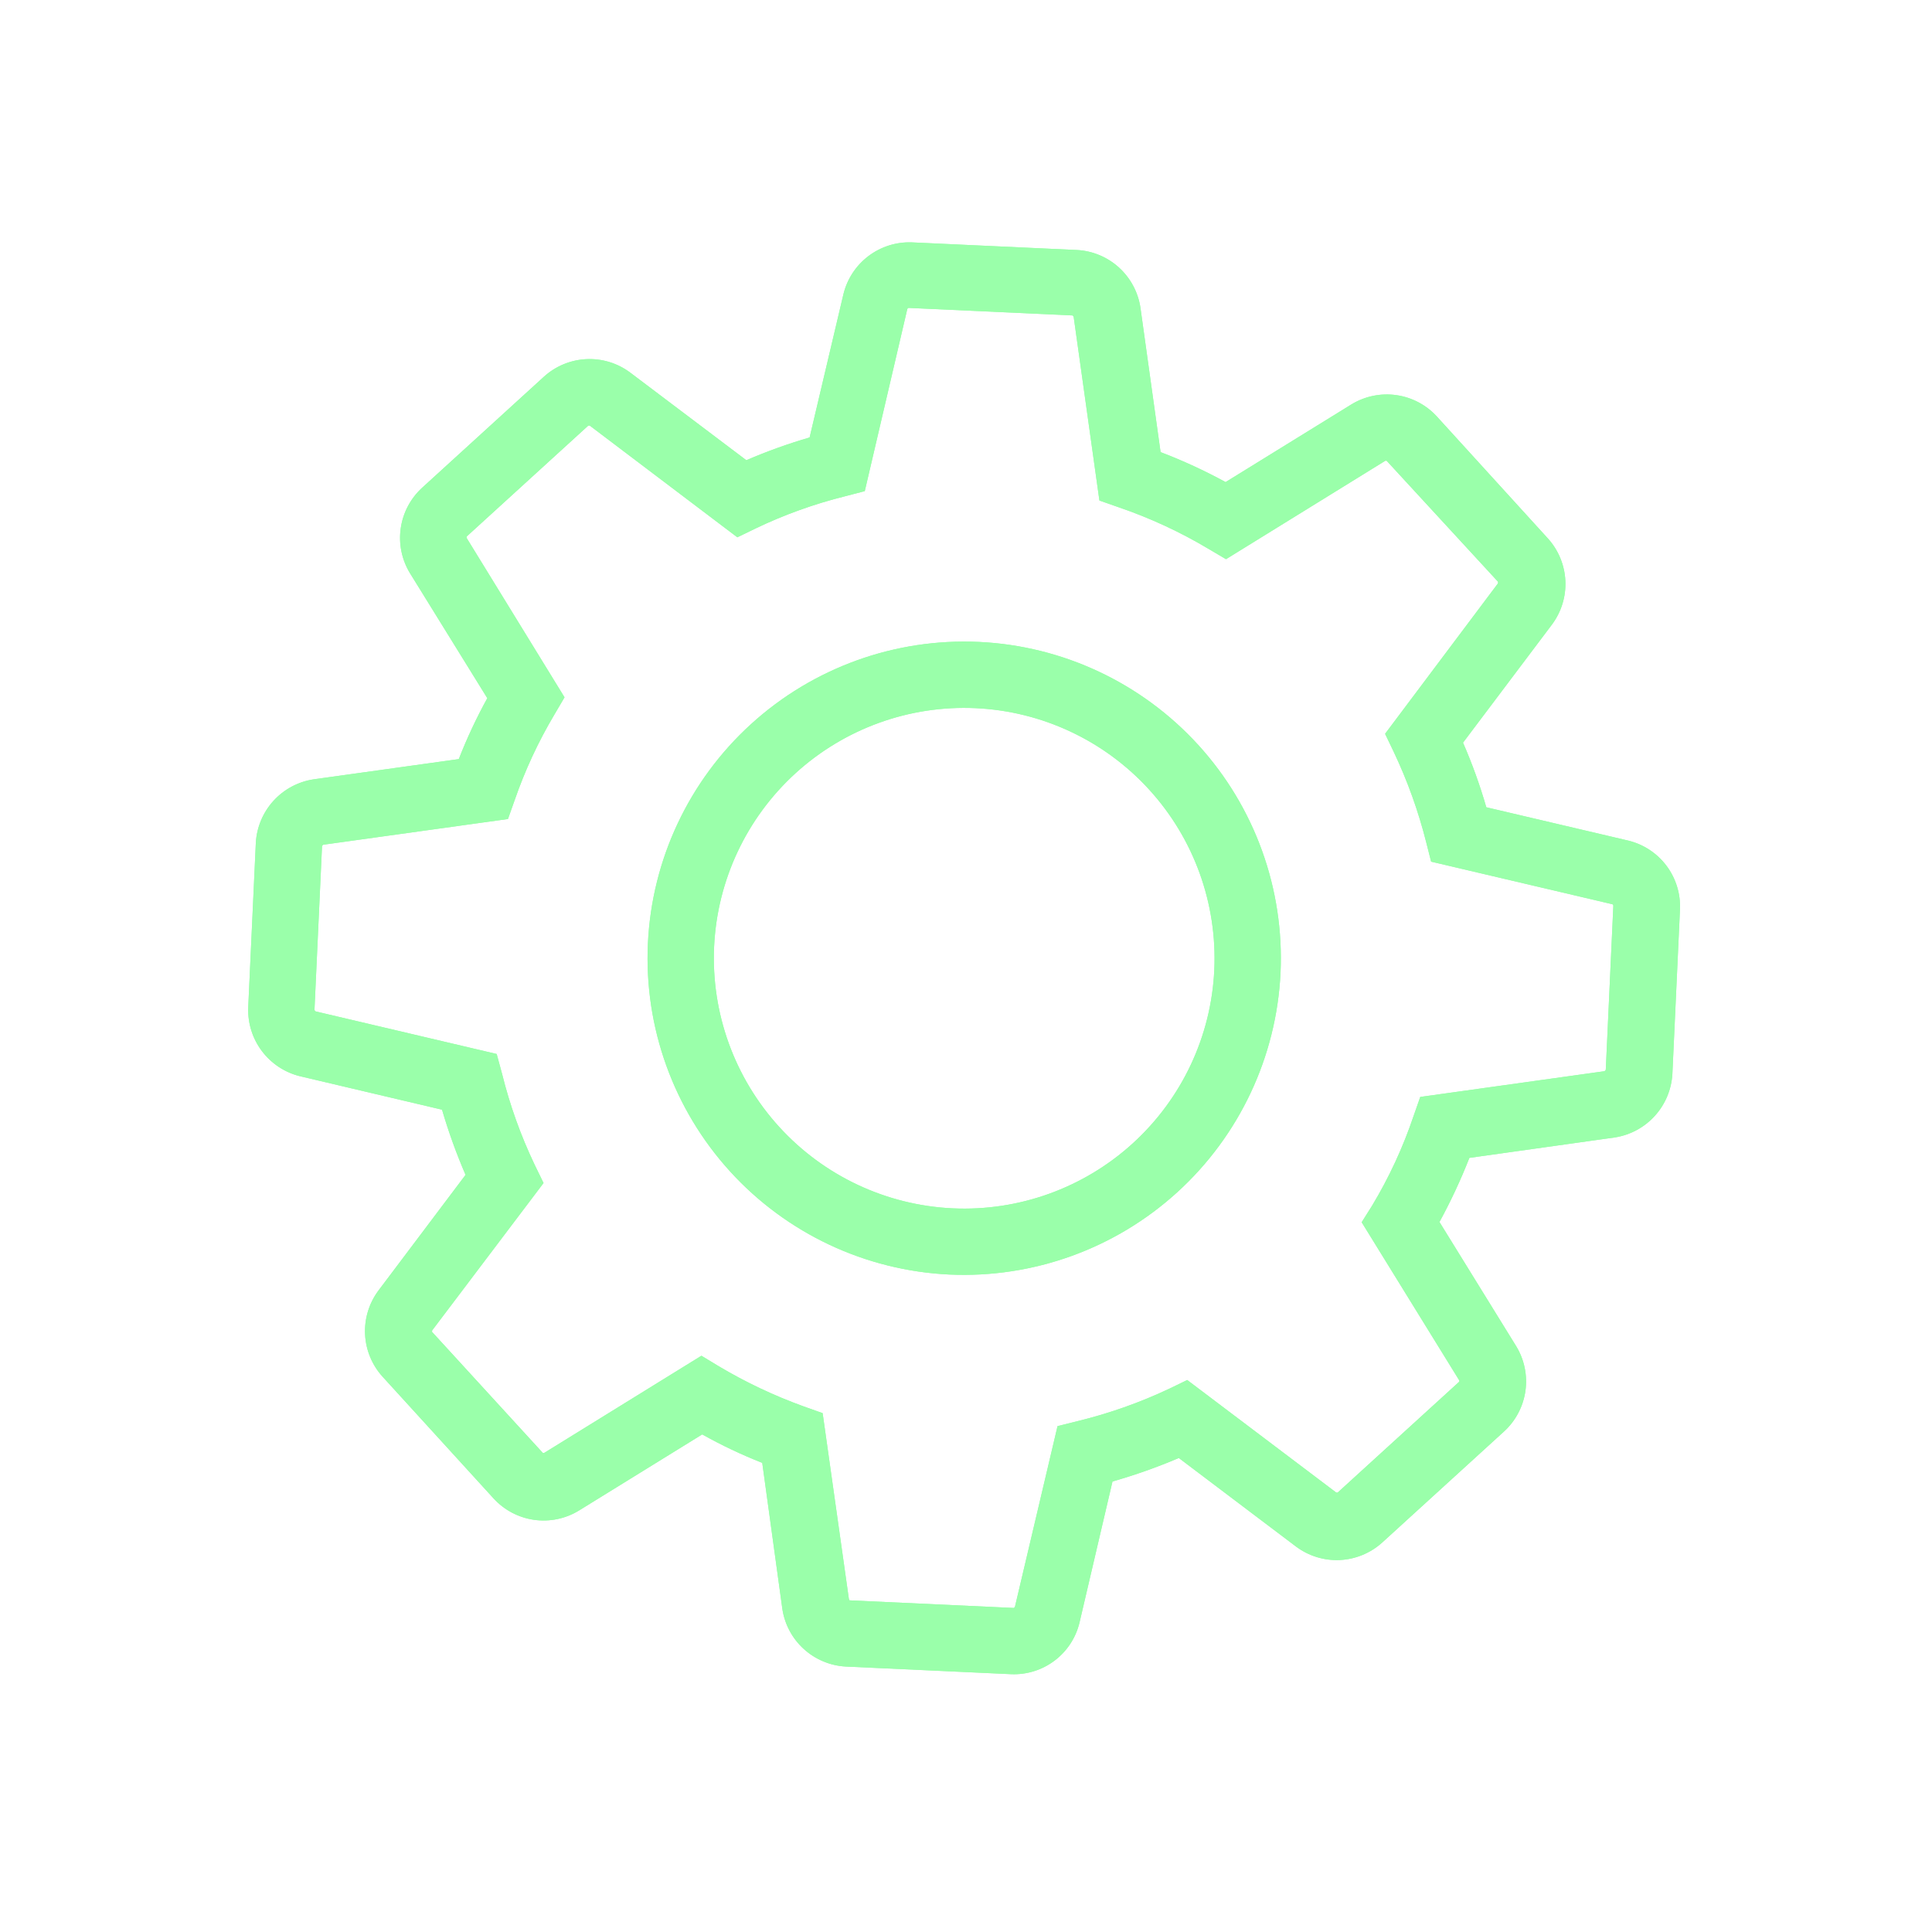 <?xml version="1.0" encoding="UTF-8"?> <svg xmlns="http://www.w3.org/2000/svg" width="74" height="74" viewBox="0 0 74 74" fill="none"> <path d="M38.733 64.125L32.395 63.833C31.798 63.8 31.231 63.563 30.788 63.161C30.346 62.76 30.055 62.218 29.966 61.627L29.196 56.032C28.406 55.72 27.637 55.356 26.896 54.941L22.169 57.861C21.656 58.173 21.051 58.297 20.457 58.213C19.863 58.129 19.316 57.841 18.91 57.399L14.649 52.725C14.247 52.28 14.012 51.709 13.983 51.11C13.954 50.511 14.133 49.92 14.49 49.438L17.832 45C17.481 44.188 17.18 43.354 16.931 42.504L11.48 41.219C10.901 41.074 10.389 40.734 10.03 40.257C9.671 39.78 9.487 39.194 9.507 38.597L9.799 32.28C9.833 31.684 10.071 31.118 10.473 30.675C10.874 30.233 11.415 29.943 12.005 29.851L17.573 29.075L17.573 29.075C17.885 28.274 18.25 27.495 18.665 26.742L15.699 21.948C15.388 21.434 15.264 20.83 15.349 20.236C15.433 19.642 15.72 19.096 16.161 18.689L20.841 14.422L20.841 14.422C21.286 14.021 21.857 13.785 22.456 13.756C23.055 13.727 23.646 13.906 24.128 14.263L28.587 17.628L28.586 17.628C29.375 17.287 30.185 16.996 31.01 16.756L32.308 11.257C32.451 10.679 32.788 10.168 33.262 9.809C33.736 9.45 34.319 9.264 34.914 9.283L41.253 9.576C41.849 9.608 42.417 9.845 42.859 10.247C43.301 10.649 43.592 11.191 43.681 11.782L44.453 17.317L44.454 17.317C45.308 17.643 46.14 18.027 46.943 18.465L51.771 15.484C52.284 15.174 52.889 15.05 53.483 15.134C54.076 15.218 54.623 15.505 55.029 15.946L59.29 20.626C59.692 21.071 59.928 21.642 59.957 22.241C59.986 22.84 59.807 23.431 59.45 23.913L56.037 28.446C56.388 29.25 56.685 30.077 56.929 30.92L62.375 32.199C62.957 32.342 63.472 32.683 63.832 33.163C64.191 33.643 64.374 34.233 64.347 34.832L64.056 41.138C64.021 41.734 63.784 42.3 63.382 42.742C62.981 43.185 62.44 43.475 61.85 43.567L56.281 44.349C55.951 45.19 55.568 46.011 55.135 46.805L58.075 51.565C58.387 52.078 58.511 52.683 58.427 53.277C58.342 53.872 58.055 54.418 57.613 54.824L52.939 59.085C52.493 59.487 51.923 59.722 51.324 59.752C50.725 59.781 50.134 59.602 49.651 59.245L45.151 55.845C44.324 56.197 43.476 56.498 42.611 56.744L41.344 62.163C41.202 62.741 40.864 63.252 40.388 63.609C39.913 63.967 39.328 64.149 38.734 64.125L38.733 64.125ZM32.539 61.297L38.828 61.588C38.846 61.577 38.862 61.563 38.874 61.546L40.506 54.624L41.264 54.435C42.479 54.14 43.661 53.722 44.792 53.188L45.474 52.858L51.179 57.167L51.234 57.17L55.885 52.929C55.898 52.909 55.899 52.884 55.888 52.864L52.155 46.815L52.556 46.177C53.206 45.096 53.738 43.947 54.141 42.752L54.399 42.015L61.458 41.029C61.476 41.014 61.492 40.996 61.505 40.976L61.795 34.681L61.765 34.636L54.815 33.003L54.626 32.257C54.326 31.068 53.911 29.912 53.386 28.804L53.052 28.106L57.374 22.347C57.38 22.326 57.381 22.303 57.377 22.281L53.114 17.651C53.096 17.645 53.077 17.644 53.059 17.649L46.959 21.418L46.294 21.026L46.294 21.026C45.209 20.378 44.059 19.844 42.863 19.435L42.11 19.171L41.123 12.128L41.082 12.082L34.798 11.793C34.778 11.8 34.761 11.815 34.752 11.834L33.123 18.811L32.376 19.006C31.192 19.3 30.041 19.714 28.941 20.241L28.242 20.58L22.596 16.307C22.574 16.301 22.552 16.3 22.53 16.304L17.879 20.545C17.873 20.566 17.872 20.588 17.876 20.61L21.623 26.709L21.232 27.374C20.616 28.41 20.108 29.506 19.714 30.644L19.456 31.37L12.381 32.355L12.335 32.397L12.045 38.681C12.052 38.704 12.066 38.724 12.086 38.738L19.024 40.37L19.23 41.129C19.528 42.33 19.946 43.497 20.479 44.614L20.819 45.313L16.551 50.96L16.548 51.014L20.785 55.643C20.804 55.656 20.829 55.657 20.85 55.646L26.866 51.928L27.53 52.33C28.563 52.945 29.652 53.46 30.783 53.869L31.509 54.127L32.514 61.241C32.52 61.261 32.528 61.28 32.539 61.297L32.539 61.297ZM36.367 48.818C33.153 48.668 30.131 47.248 27.965 44.87C25.799 42.492 24.666 39.351 24.816 36.138C24.966 32.925 26.386 29.903 28.764 27.737C31.142 25.571 34.283 24.438 37.497 24.587C40.709 24.737 43.731 26.157 45.898 28.535C48.064 30.913 49.196 34.054 49.047 37.268C48.892 40.479 47.471 43.499 45.094 45.664C42.717 47.829 39.579 48.963 36.367 48.818ZM37.368 27.124C34.828 27.008 32.347 27.906 30.468 29.619C28.59 31.333 27.469 33.723 27.352 36.262C27.236 38.802 28.133 41.285 29.846 43.163C31.558 45.042 33.948 46.164 36.488 46.282C39.027 46.4 41.51 45.504 43.389 43.792C45.269 42.079 46.392 39.691 46.51 37.151C46.627 34.609 45.731 32.124 44.016 30.244C42.302 28.363 39.91 27.241 37.368 27.124L37.368 27.124Z" fill="#9AFFAA"></path> <g filter="url(#filter0_f_127_76)"> <path d="M38.733 64.125L32.395 63.833C31.798 63.8 31.231 63.563 30.788 63.161C30.346 62.76 30.055 62.218 29.966 61.627L29.196 56.032C28.406 55.72 27.637 55.356 26.896 54.941L22.169 57.861C21.656 58.173 21.051 58.297 20.457 58.213C19.863 58.129 19.316 57.841 18.91 57.399L14.649 52.725C14.247 52.28 14.012 51.709 13.983 51.11C13.954 50.511 14.133 49.92 14.49 49.438L17.832 45C17.481 44.188 17.18 43.354 16.931 42.504L11.48 41.219C10.901 41.074 10.389 40.734 10.03 40.257C9.671 39.78 9.487 39.194 9.507 38.597L9.799 32.28C9.833 31.684 10.071 31.118 10.473 30.675C10.874 30.233 11.415 29.943 12.005 29.851L17.573 29.075L17.573 29.075C17.885 28.274 18.25 27.495 18.665 26.742L15.699 21.948C15.388 21.434 15.264 20.83 15.349 20.236C15.433 19.642 15.72 19.096 16.161 18.689L20.841 14.422L20.841 14.422C21.286 14.021 21.857 13.785 22.456 13.756C23.055 13.727 23.646 13.906 24.128 14.263L28.587 17.628L28.586 17.628C29.375 17.287 30.185 16.996 31.01 16.756L32.308 11.257C32.451 10.679 32.788 10.168 33.262 9.809C33.736 9.45 34.319 9.264 34.914 9.283L41.253 9.576C41.849 9.608 42.417 9.845 42.859 10.247C43.301 10.649 43.592 11.191 43.681 11.782L44.453 17.317L44.454 17.317C45.308 17.643 46.14 18.027 46.943 18.465L51.771 15.484C52.284 15.174 52.889 15.05 53.483 15.134C54.076 15.218 54.623 15.505 55.029 15.946L59.29 20.626C59.692 21.071 59.928 21.642 59.957 22.241C59.986 22.84 59.807 23.431 59.45 23.913L56.037 28.446C56.388 29.25 56.685 30.077 56.929 30.92L62.375 32.199C62.957 32.342 63.472 32.683 63.832 33.163C64.191 33.643 64.374 34.233 64.347 34.832L64.056 41.138C64.021 41.734 63.784 42.3 63.382 42.742C62.981 43.185 62.44 43.475 61.85 43.567L56.281 44.349C55.951 45.19 55.568 46.011 55.135 46.805L58.075 51.565C58.387 52.078 58.511 52.683 58.427 53.277C58.342 53.872 58.055 54.418 57.613 54.824L52.939 59.085C52.493 59.487 51.923 59.722 51.324 59.752C50.725 59.781 50.134 59.602 49.651 59.245L45.151 55.845C44.324 56.197 43.476 56.498 42.611 56.744L41.344 62.163C41.202 62.741 40.864 63.252 40.388 63.609C39.913 63.967 39.328 64.149 38.734 64.125L38.733 64.125ZM32.539 61.297L38.828 61.588C38.846 61.577 38.862 61.563 38.874 61.546L40.506 54.624L41.264 54.435C42.479 54.14 43.661 53.722 44.792 53.188L45.474 52.858L51.179 57.167L51.234 57.17L55.885 52.929C55.898 52.909 55.899 52.884 55.888 52.864L52.155 46.815L52.556 46.177C53.206 45.096 53.738 43.947 54.141 42.752L54.399 42.015L61.458 41.029C61.476 41.014 61.492 40.996 61.505 40.976L61.795 34.681L61.765 34.636L54.815 33.003L54.626 32.257C54.326 31.068 53.911 29.912 53.386 28.804L53.052 28.106L57.374 22.347C57.38 22.326 57.381 22.303 57.377 22.281L53.114 17.651C53.096 17.645 53.077 17.644 53.059 17.649L46.959 21.418L46.294 21.026L46.294 21.026C45.209 20.378 44.059 19.844 42.863 19.435L42.11 19.171L41.123 12.128L41.082 12.082L34.798 11.793C34.778 11.8 34.761 11.815 34.752 11.834L33.123 18.811L32.376 19.006C31.192 19.3 30.041 19.714 28.941 20.241L28.242 20.58L22.596 16.307C22.574 16.301 22.552 16.3 22.53 16.304L17.879 20.545C17.873 20.566 17.872 20.588 17.876 20.61L21.623 26.709L21.232 27.374C20.616 28.41 20.108 29.506 19.714 30.644L19.456 31.37L12.381 32.355L12.335 32.397L12.045 38.681C12.052 38.704 12.066 38.724 12.086 38.738L19.024 40.37L19.23 41.129C19.528 42.33 19.946 43.497 20.479 44.614L20.819 45.313L16.551 50.96L16.548 51.014L20.785 55.643C20.804 55.656 20.829 55.657 20.85 55.646L26.866 51.928L27.53 52.33C28.563 52.945 29.652 53.46 30.783 53.869L31.509 54.127L32.514 61.241C32.52 61.261 32.528 61.28 32.539 61.297L32.539 61.297ZM36.367 48.818C33.153 48.668 30.131 47.248 27.965 44.87C25.799 42.492 24.666 39.351 24.816 36.138C24.966 32.925 26.386 29.903 28.764 27.737C31.142 25.571 34.283 24.438 37.497 24.587C40.709 24.737 43.731 26.157 45.898 28.535C48.064 30.913 49.196 34.054 49.047 37.268C48.892 40.479 47.471 43.499 45.094 45.664C42.717 47.829 39.579 48.963 36.367 48.818V48.818ZM37.368 27.124C34.828 27.008 32.347 27.906 30.468 29.619C28.59 31.333 27.469 33.723 27.352 36.262C27.236 38.802 28.133 41.285 29.846 43.163C31.558 45.042 33.948 46.164 36.488 46.282C39.027 46.4 41.51 45.504 43.389 43.792C45.269 42.079 46.392 39.691 46.51 37.151C46.627 34.609 45.731 32.124 44.016 30.244C42.302 28.363 39.91 27.241 37.368 27.124L37.368 27.124Z" fill="#9AFFAA"></path> </g> <defs> <filter id="filter0_f_127_76" x="0.506" y="0.282" width="72.844" height="72.846" filterUnits="userSpaceOnUse" color-interpolation-filters="sRGB"> <feFlood flood-opacity="0" result="BackgroundImageFix"></feFlood> <feBlend mode="normal" in="SourceGraphic" in2="BackgroundImageFix" result="shape"></feBlend> <feGaussianBlur stdDeviation="4.5" result="effect1_foregroundBlur_127_76"></feGaussianBlur> </filter> </defs> </svg> 
